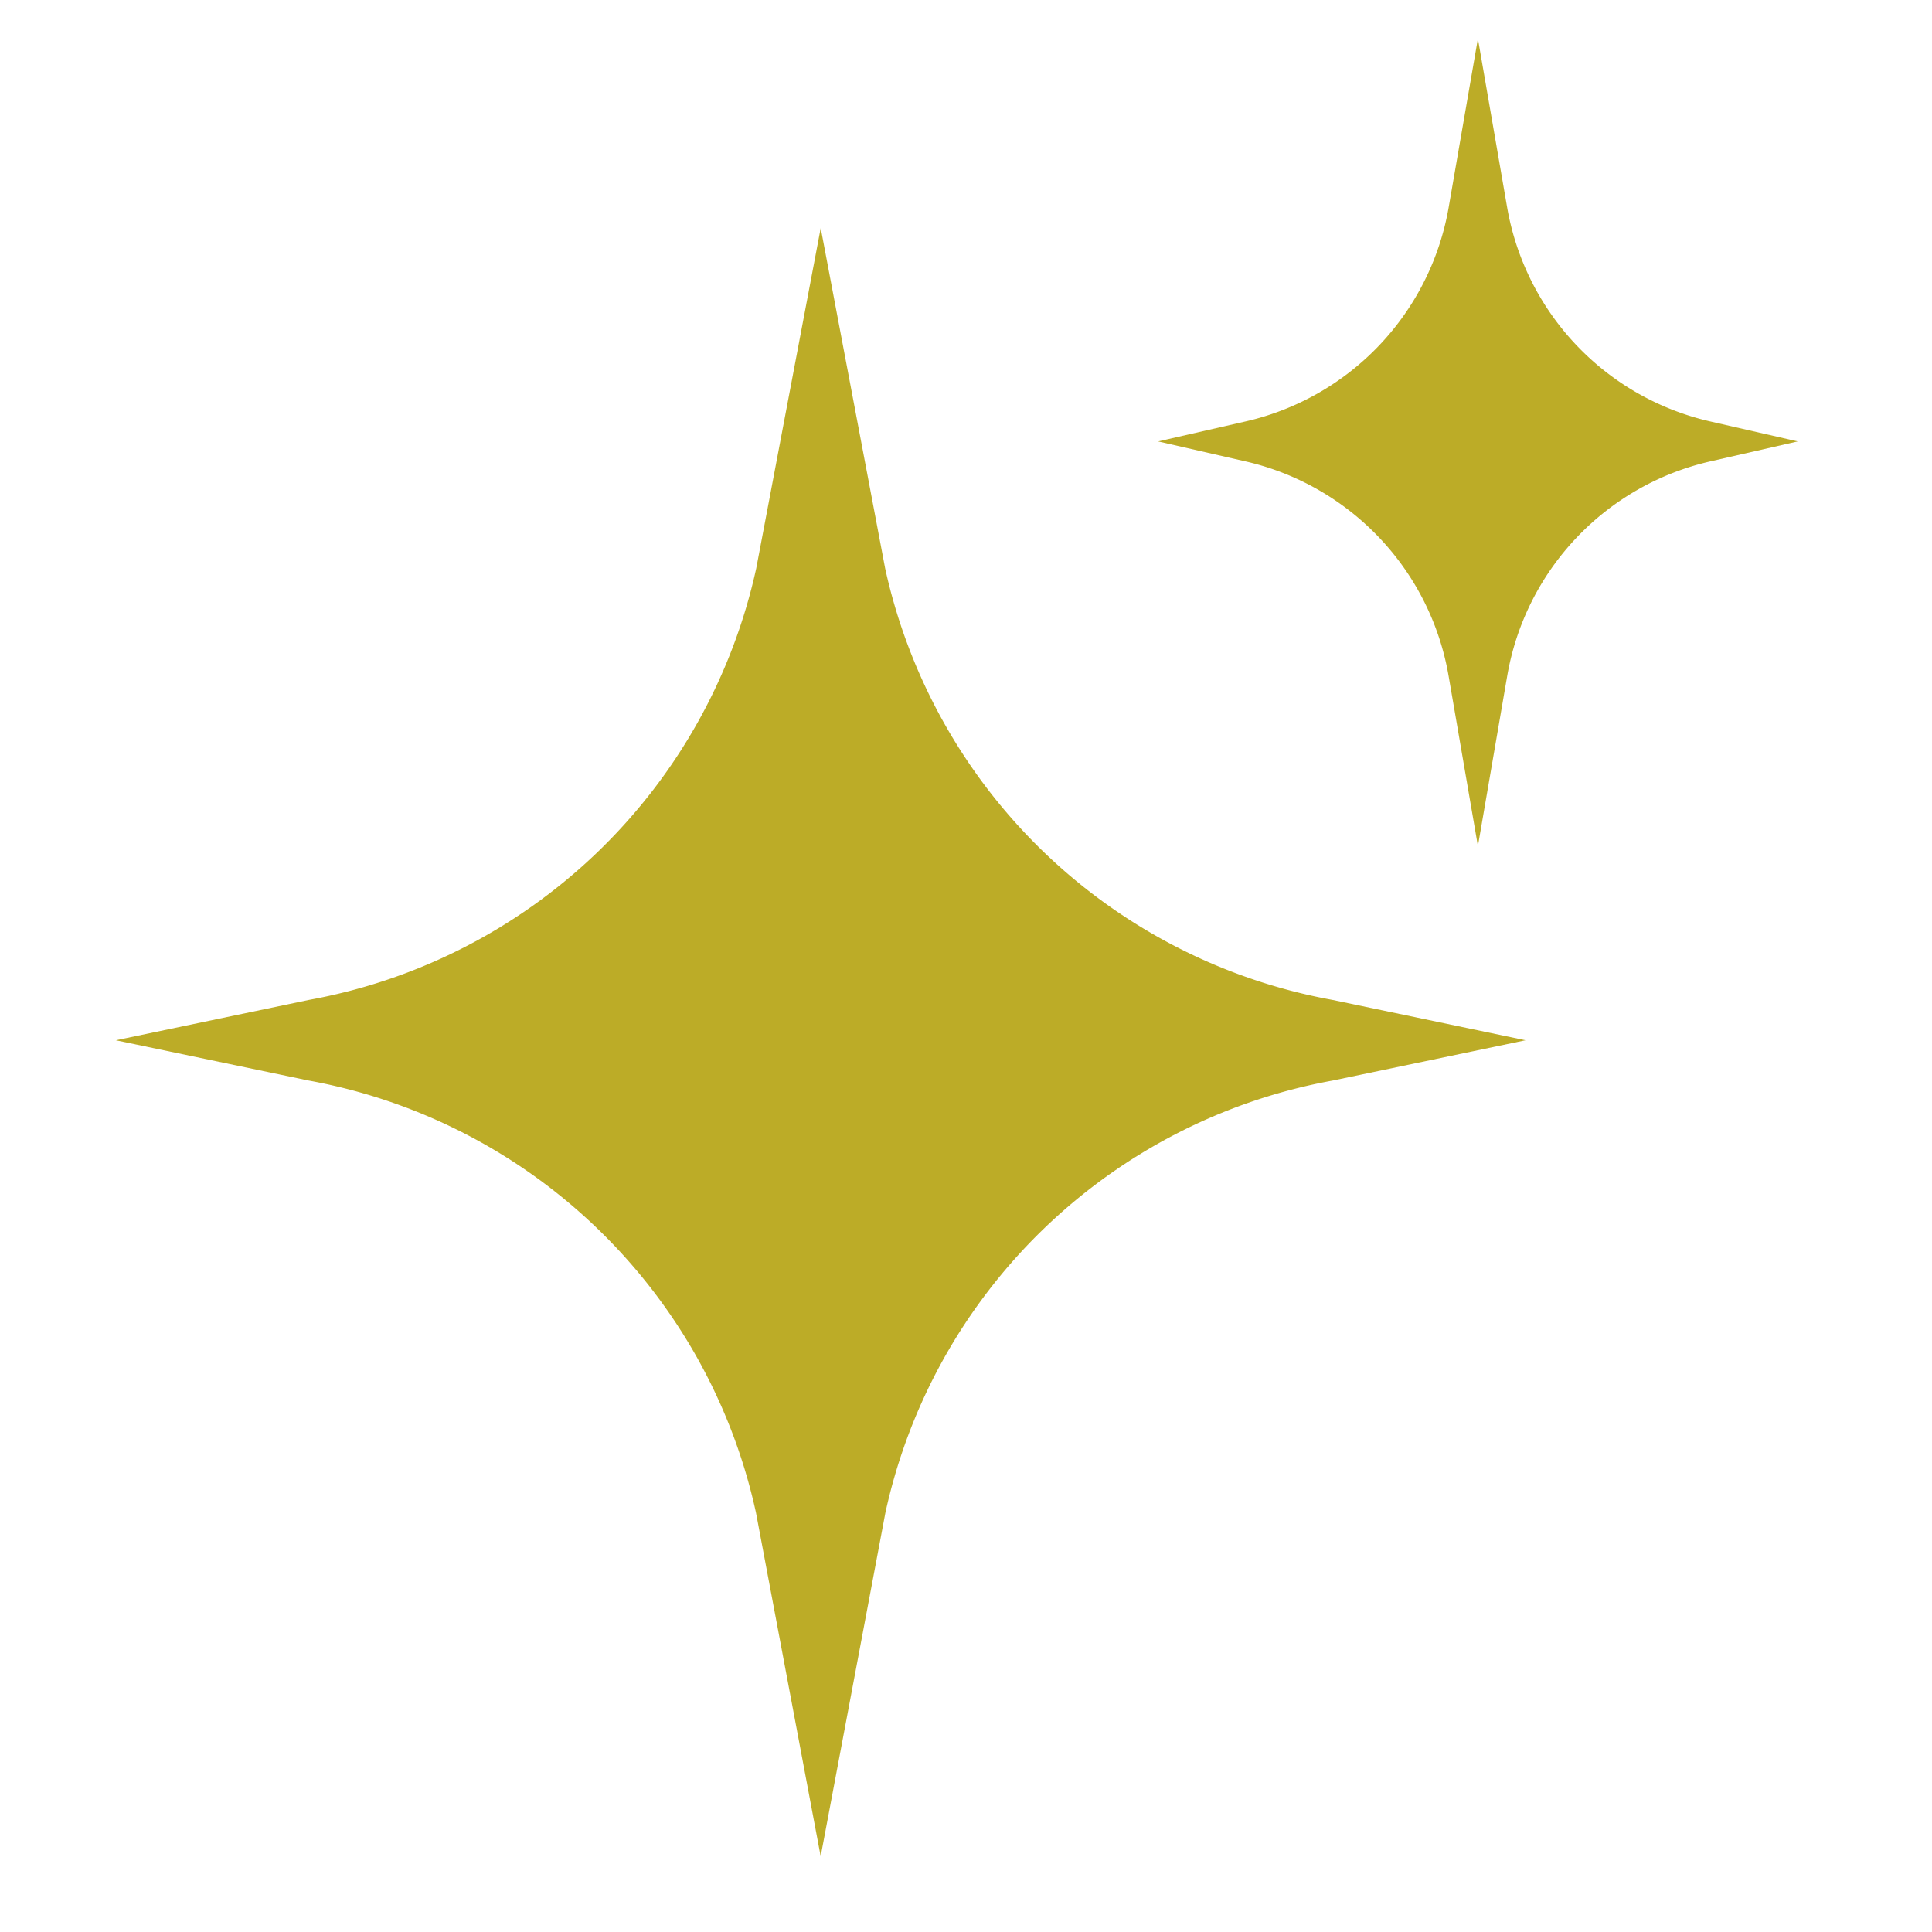 <svg xmlns="http://www.w3.org/2000/svg" width="50" height="50" viewBox="0 0 50 50">
  <g id="Group_17989" data-name="Group 17989" transform="translate(-676 -882)">
    <rect id="Rectangle_9251" data-name="Rectangle 9251" width="50" height="50" transform="translate(676 882)" fill="none"/>
    <g id="Group_846" data-name="Group 846" transform="translate(818.802 75.229)">
      <g id="Group_720" data-name="Group 720" transform="translate(-139.802 812.672)">
        <path id="Path_1641" data-name="Path 1641" d="M-121.562,817.388l1.666,8.8a14.509,14.509,0,0,0,11.586,11.178l4.988,1.043-4.978,1.04a14.507,14.507,0,0,0-11.589,11.192l-1.674,8.888-1.673-8.888a14.509,14.509,0,0,0-11.589-11.192l-4.978-1.04,4.988-1.043a14.509,14.509,0,0,0,11.586-11.178Z" transform="translate(139.802 -817.388)" fill="#bcac27"/>
      </g>
      <g id="Group_721" data-name="Group 721" transform="translate(-112.832 807.771)">
        <path id="Path_1642" data-name="Path 1642" d="M-78.6,807.771l.756,4.363a6.894,6.894,0,0,0,5.257,5.544l2.263.517-2.259.516a6.894,6.894,0,0,0-5.258,5.55l-.759,4.407-.759-4.407a6.894,6.894,0,0,0-5.258-5.55l-2.259-.516,2.263-.517a6.894,6.894,0,0,0,5.257-5.544Z" transform="translate(86.878 -807.771)" fill="#bcac27"/>
      </g>
    </g>
  </g>
</svg>
